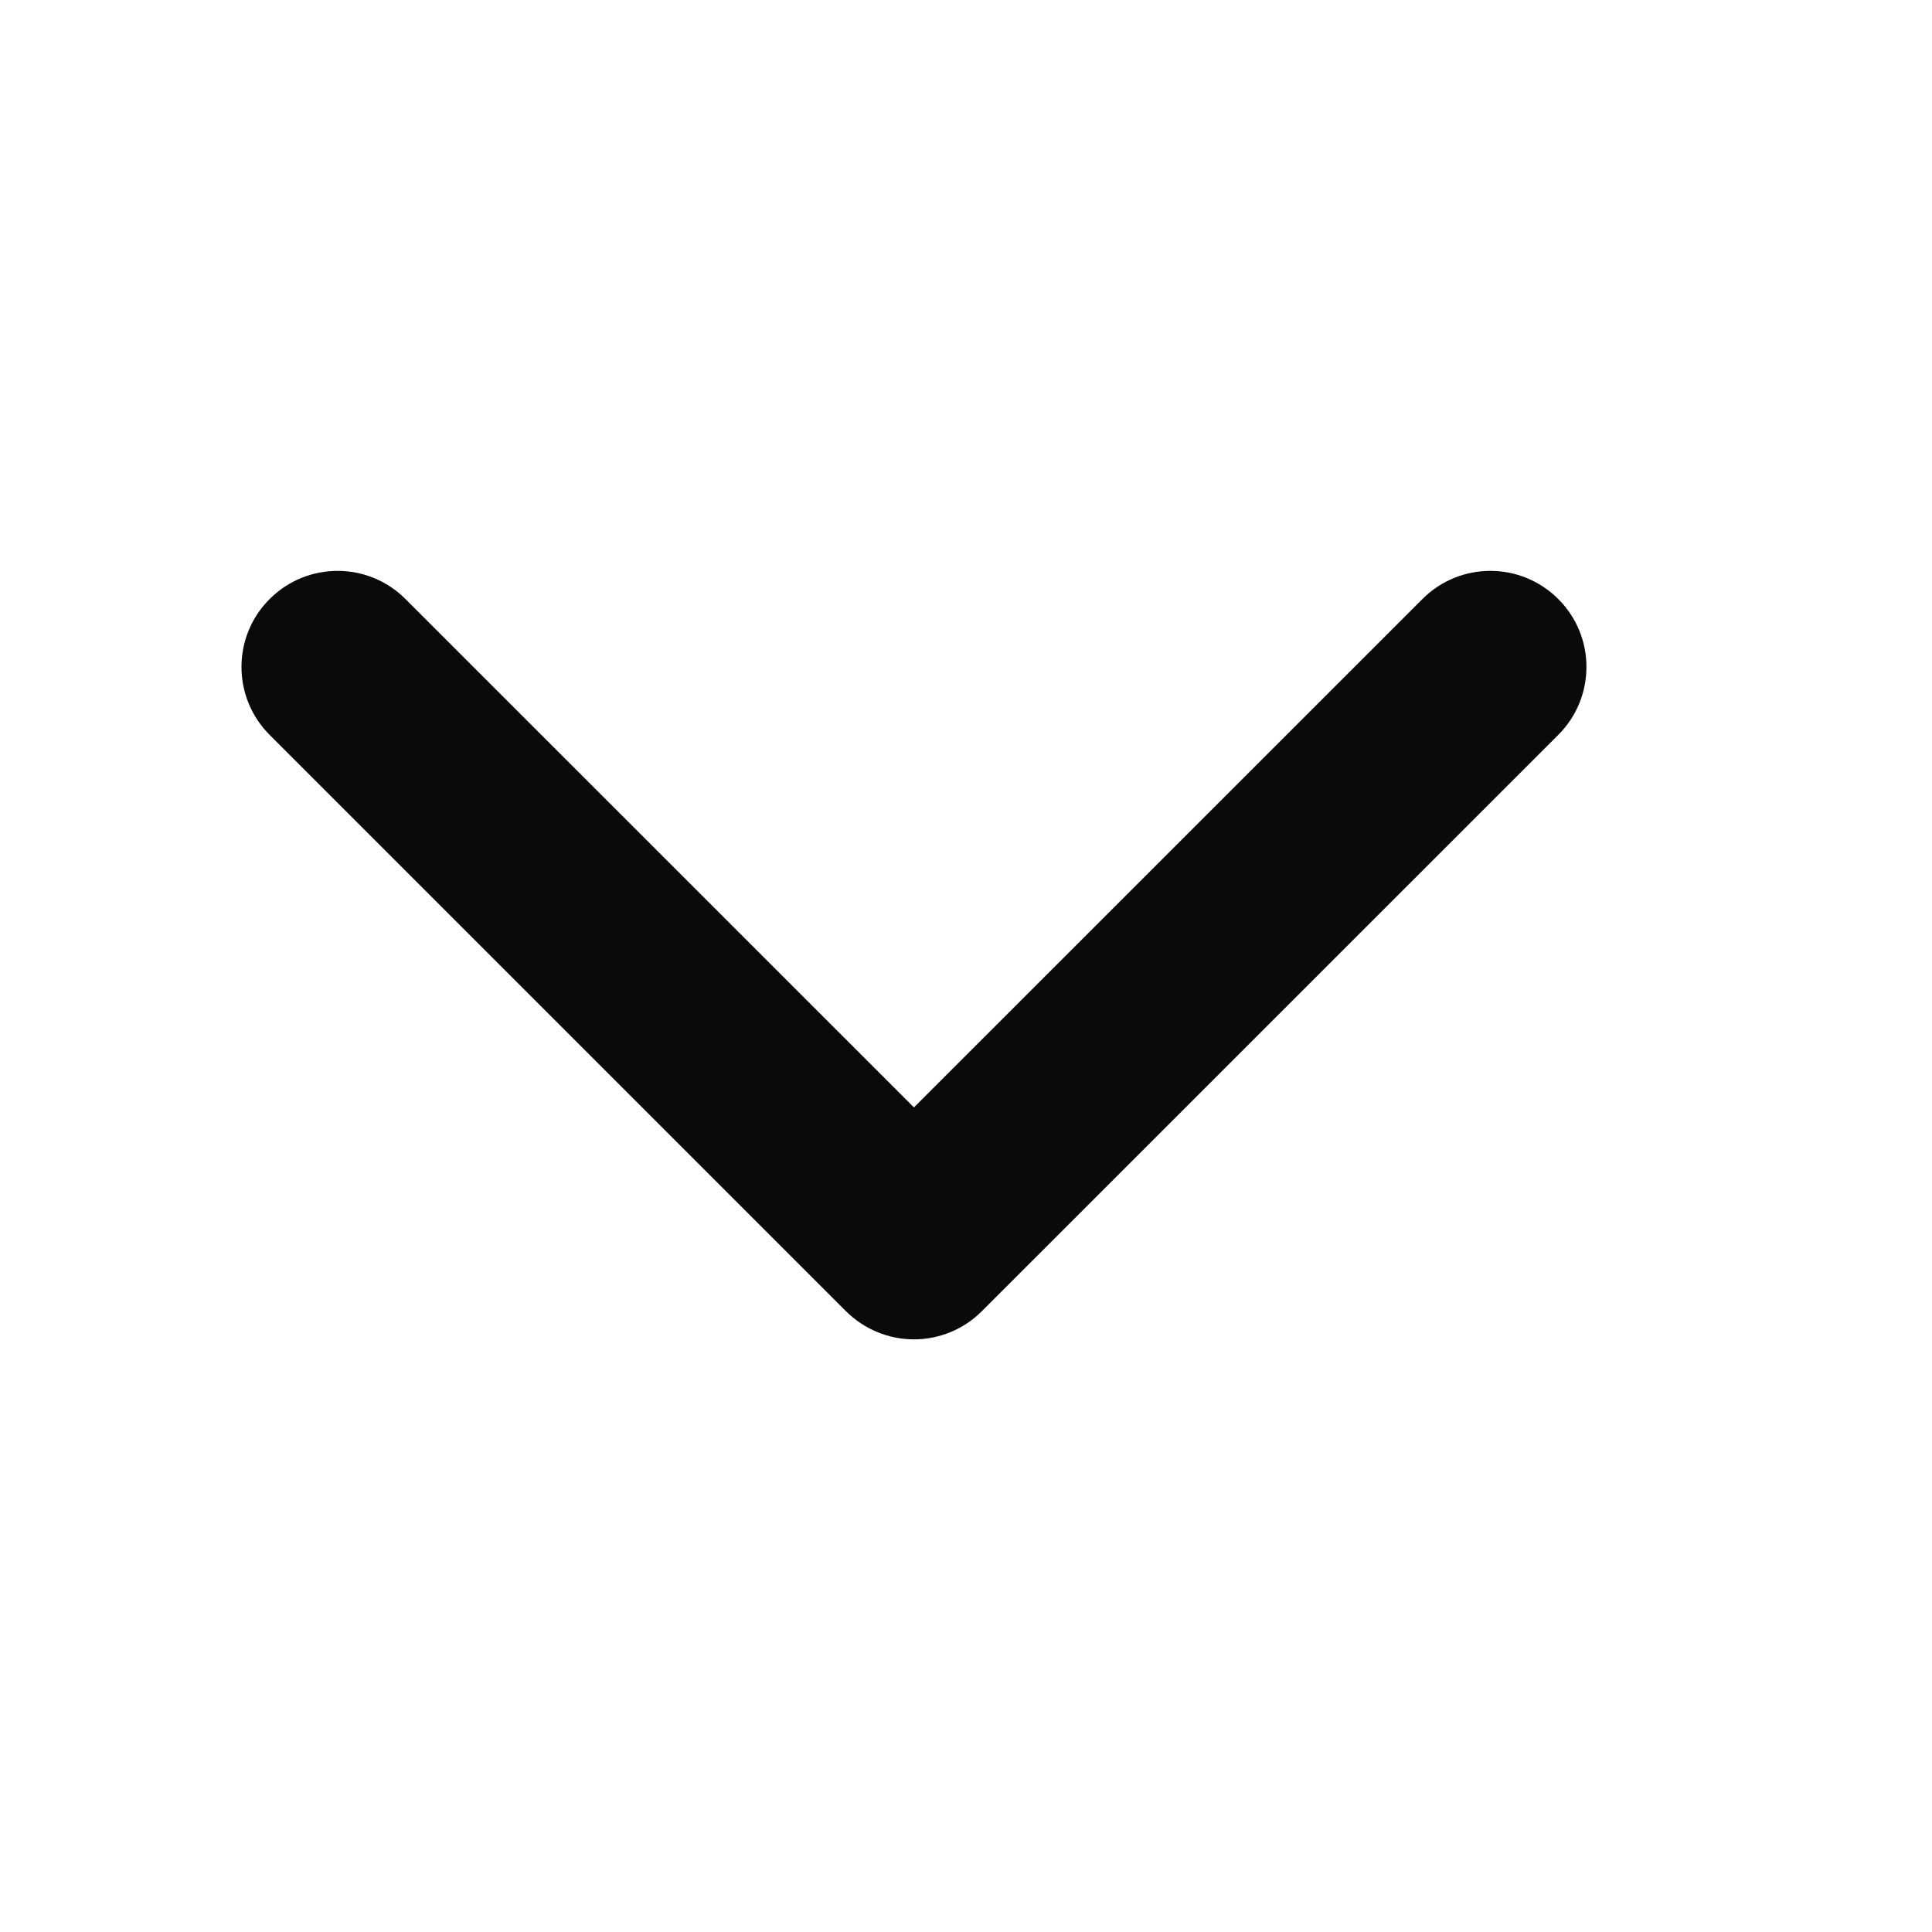 <svg width="16" height="16" viewBox="0 0 16 16" fill="none" xmlns="http://www.w3.org/2000/svg">
<g clip-path="url(#clip0_1_9461)">
<path d="M2.233 4.961C2.544 4.65 3.047 4.65 3.358 4.961L7.569 9.171L11.78 4.961C12.09 4.65 12.594 4.65 12.905 4.961C13.216 5.271 13.216 5.775 12.905 6.086L8.131 10.859C7.982 11.008 7.78 11.092 7.569 11.092C7.358 11.092 7.156 11.008 7.006 10.859L2.233 6.086C1.922 5.775 1.922 5.271 2.233 4.961Z" fill="#0A0A0A"/>
</g>
<defs>
<clipPath id="clip0_1_9461">
<rect width="16" height="16" fill="white"/>
</clipPath>
</defs>
</svg>
